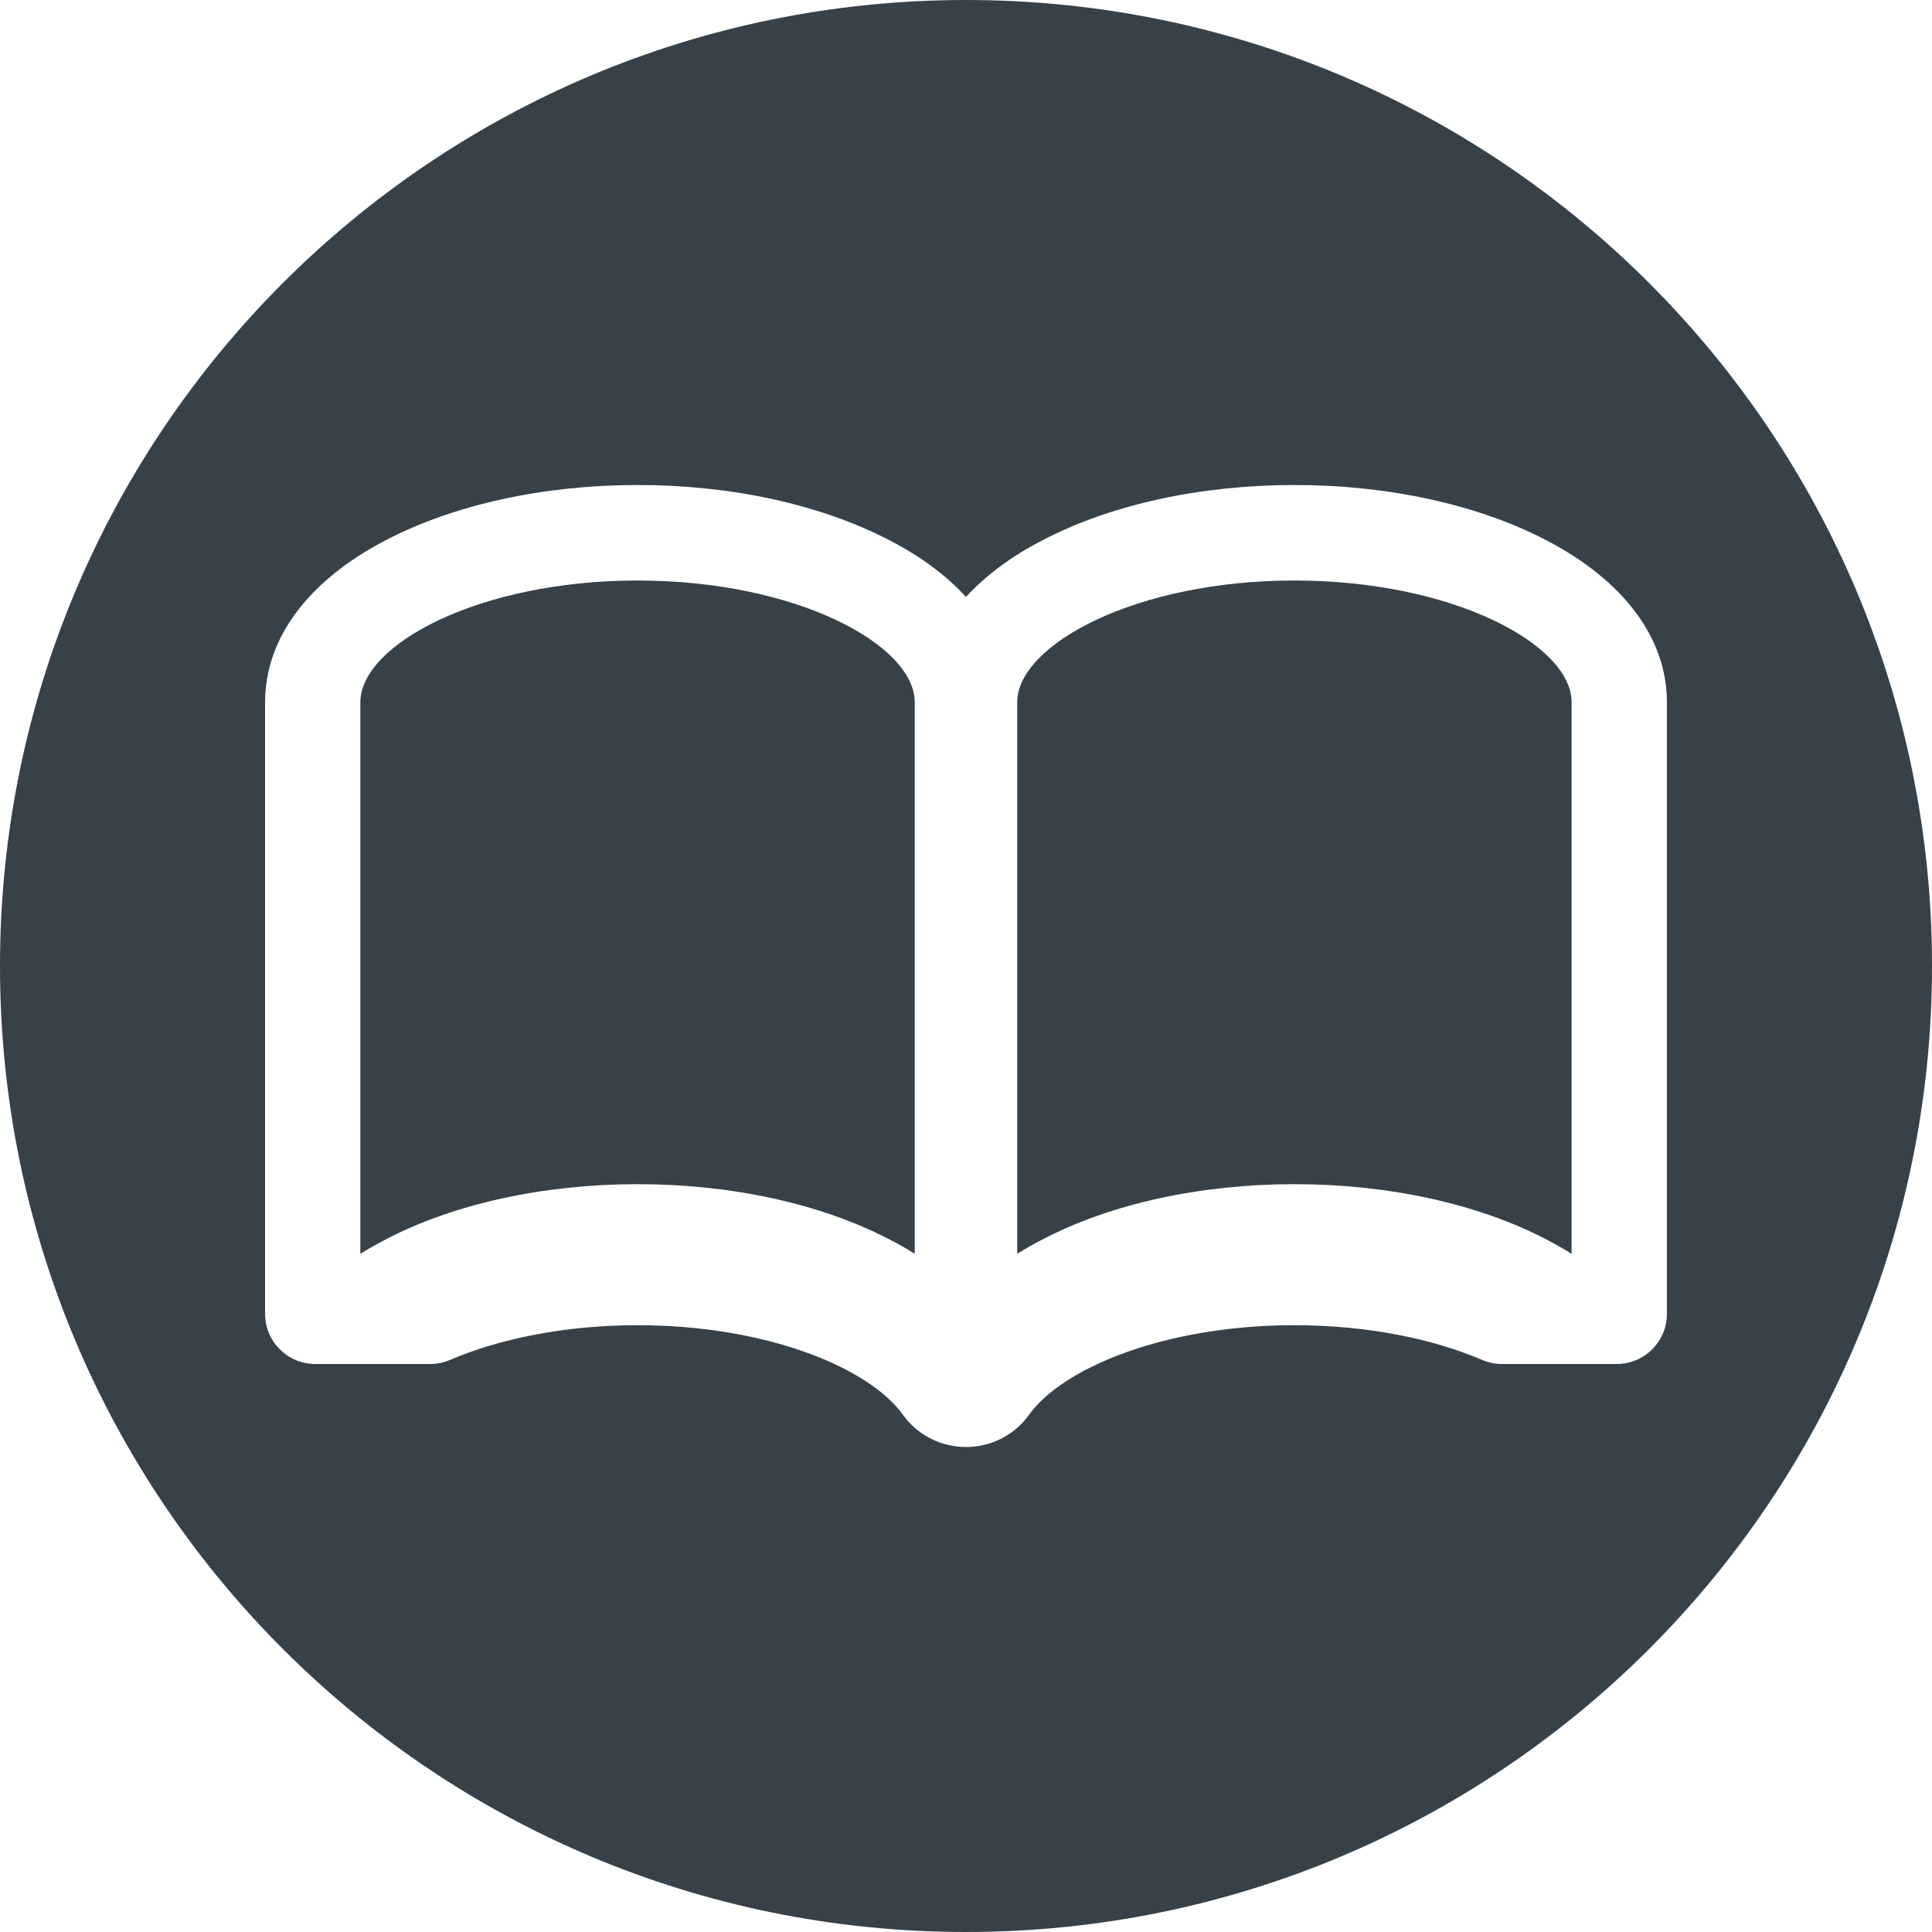 <?xml version="1.0" encoding="utf-8"?>
<!-- Generator: Adobe Illustrator 18.0.0, SVG Export Plug-In . SVG Version: 6.00 Build 0)  -->
<!DOCTYPE svg PUBLIC "-//W3C//DTD SVG 1.1//EN" "http://www.w3.org/Graphics/SVG/1.1/DTD/svg11.dtd">
<svg version="1.1" id="_x31_0" xmlns="http://www.w3.org/2000/svg" xmlns:xlink="http://www.w3.org/1999/xlink" x="0px" y="0px"
	 viewBox="0 0 512 512" style="enable-background:new 0 0 512 512;" xml:space="preserve">
<style type="text/css">
	.st0{fill:#374149;}
</style>
<g>
	<path class="st0" d="M168.984,153.84c-42.082,0-73.484,17.008-73.484,32.274v146.16c2.149-1.336,4.41-2.614,6.734-3.832
		c18.054-9.402,41.734-14.625,66.75-14.625c24.962,0,48.649,5.222,66.696,14.625c2.382,1.218,4.648,2.496,6.734,3.832v-146.16
		C242.414,170.848,211.012,153.84,168.984,153.84z"/>
	<path class="st0" d="M343.008,153.84c-42.024,0-73.43,17.008-73.43,32.274v146.16c2.094-1.336,4.359-2.614,6.734-3.832
		c17.996-9.402,41.734-14.625,66.695-14.625c25.019,0,48.703,5.222,66.758,14.625c2.32,1.218,4.586,2.496,6.73,3.832v-146.16
		C416.496,170.848,385.094,153.84,343.008,153.84z"/>
	<path class="st0" d="M256,0C114.614,0,0,114.617,0,256c0,141.386,114.614,256,256,256c141.383,0,256-114.614,256-256
		C512,114.617,397.383,0,256,0z M428.453,361.473h-30.5c-1.82,0-3.586-0.402-5.258-1.118c-12.844-5.484-30.09-9.16-49.687-9.16
		c-34.246,0-61.469,11.321-70.352,23.801c-0.23,0.289-0.461,0.578-0.695,0.926c-3.89,4.762-9.75,7.551-15.961,7.551
		c-6.211,0-12.078-2.79-15.965-7.551c-0.23-0.347-0.465-0.637-0.699-0.926c-8.875-12.48-36.102-23.801-70.352-23.801
		c-19.538,0-36.781,3.676-49.625,9.16c-1.676,0.715-3.438,1.118-5.262,1.118H83.539c-7.336,0-13.289-5.954-13.289-13.293V186.114
		c0-16.95,11.374-32.219,31.984-42.958c18.054-9.402,41.734-14.625,66.75-14.625c24.962,0,48.649,5.222,66.696,14.625
		c8.359,4.297,15.148,9.406,20.32,15.035c5.164-5.629,11.953-10.738,20.313-15.035c17.996-9.402,41.734-14.625,66.695-14.625
		c25.019,0,48.703,5.222,66.758,14.625c20.602,10.738,31.981,26.008,31.981,42.958V348.18
		C441.746,355.519,435.797,361.473,428.453,361.473z"/>
</g>
</svg>
